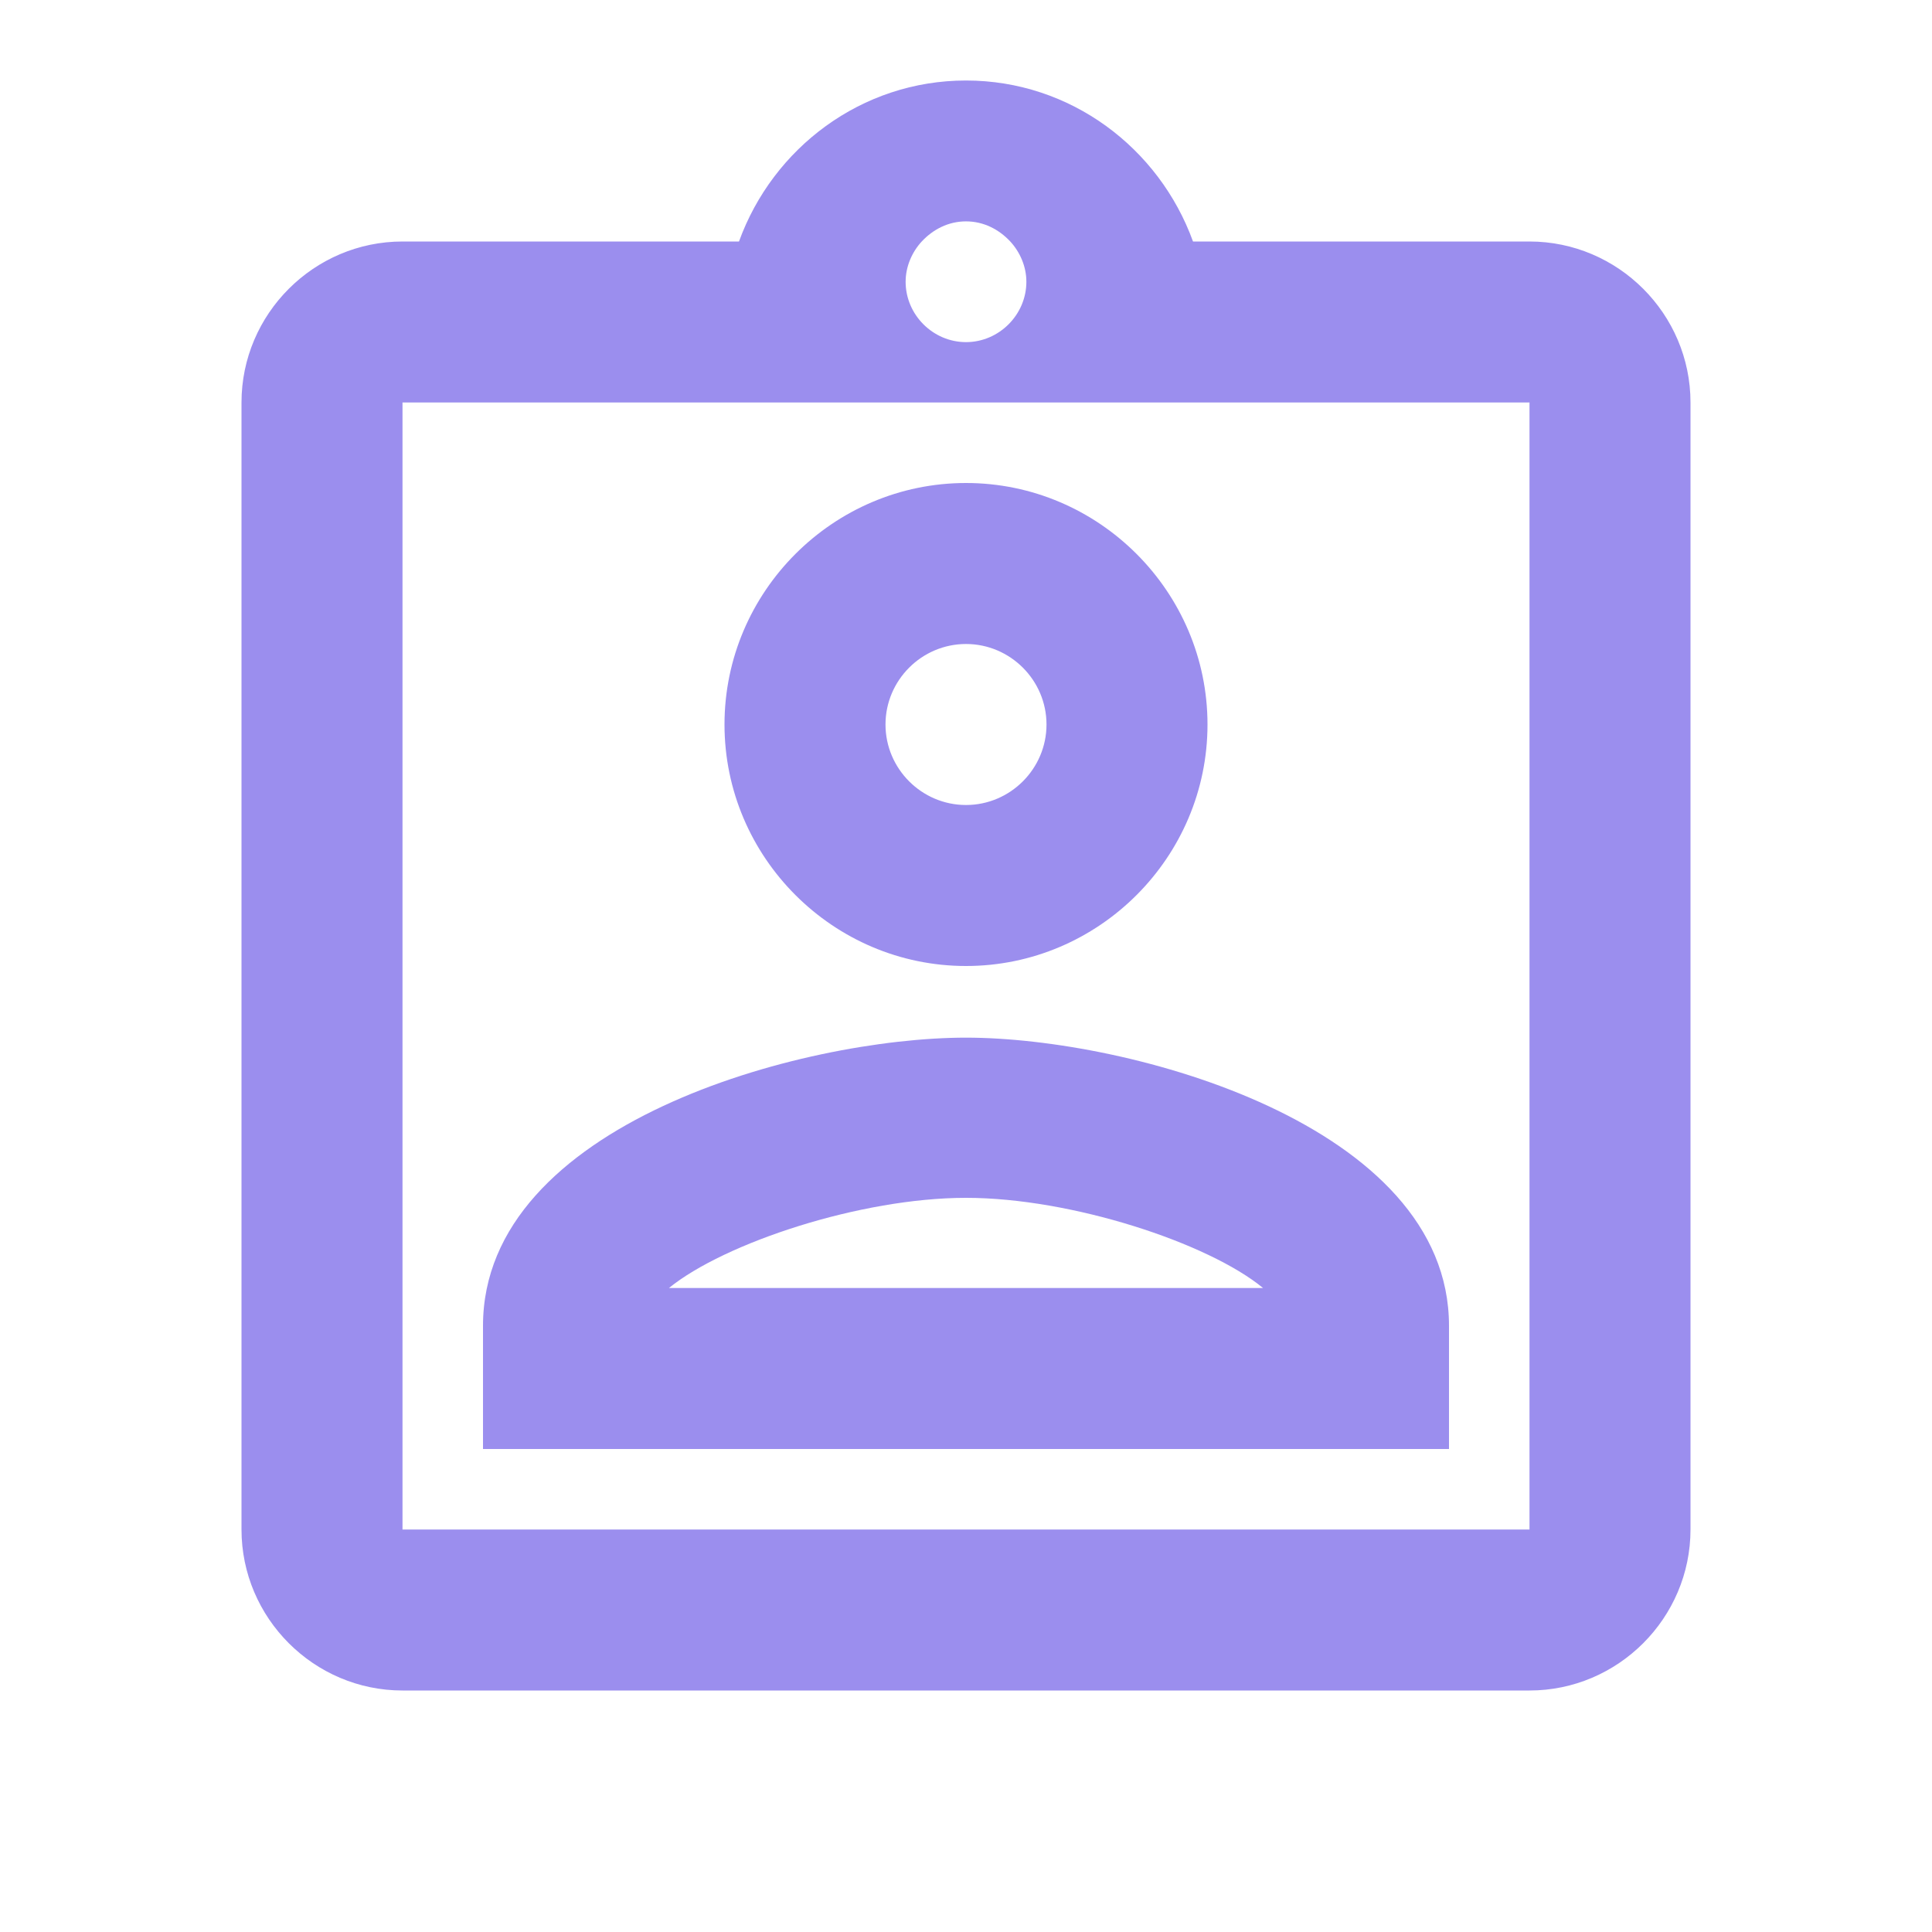 <svg width="48" height="48" viewBox="0 0 48 48" fill="none" xmlns="http://www.w3.org/2000/svg">
<g id="assignment_ind" clip-path="url(#clip0_1753_2754)">
<path id="Vector" d="M38 6H29.64C28.8 3.68 26.6 2 24 2C21.4 2 19.2 3.68 18.36 6H10C7.8 6 6 7.8 6 10V38C6 40.2 7.8 42 10 42H38C40.2 42 42 40.2 42 38V10C42 7.8 40.2 6 38 6ZM24 5.5C24.44 5.5 24.82 5.7 25.1 6C25.34 6.26 25.5 6.62 25.5 7C25.5 7.82 24.82 8.5 24 8.5C23.18 8.5 22.5 7.82 22.5 7C22.5 6.62 22.66 6.26 22.9 6C23.18 5.7 23.56 5.5 24 5.5ZM38 38H10V10H38V38ZM24 12C20.7 12 18 14.7 18 18C18 21.3 20.7 24 24 24C27.3 24 30 21.3 30 18C30 14.7 27.3 12 24 12ZM24 20C22.9 20 22 19.1 22 18C22 16.9 22.9 16 24 16C25.1 16 26 16.9 26 18C26 19.1 25.1 20 24 20ZM12 32.94V36H36V32.94C36 27.94 28.06 25.78 24 25.78C19.94 25.78 12 27.92 12 32.94ZM16.62 32C18 30.88 21.38 29.76 24 29.76C26.62 29.76 30.02 30.88 31.38 32H16.62Z" fill="#9B8EEE"/>
</g>
<defs>
<clipPath id="clip0_1753_2754">
<rect width="48" height="48" fill="white"/>
</clipPath>
</defs>
</svg>
